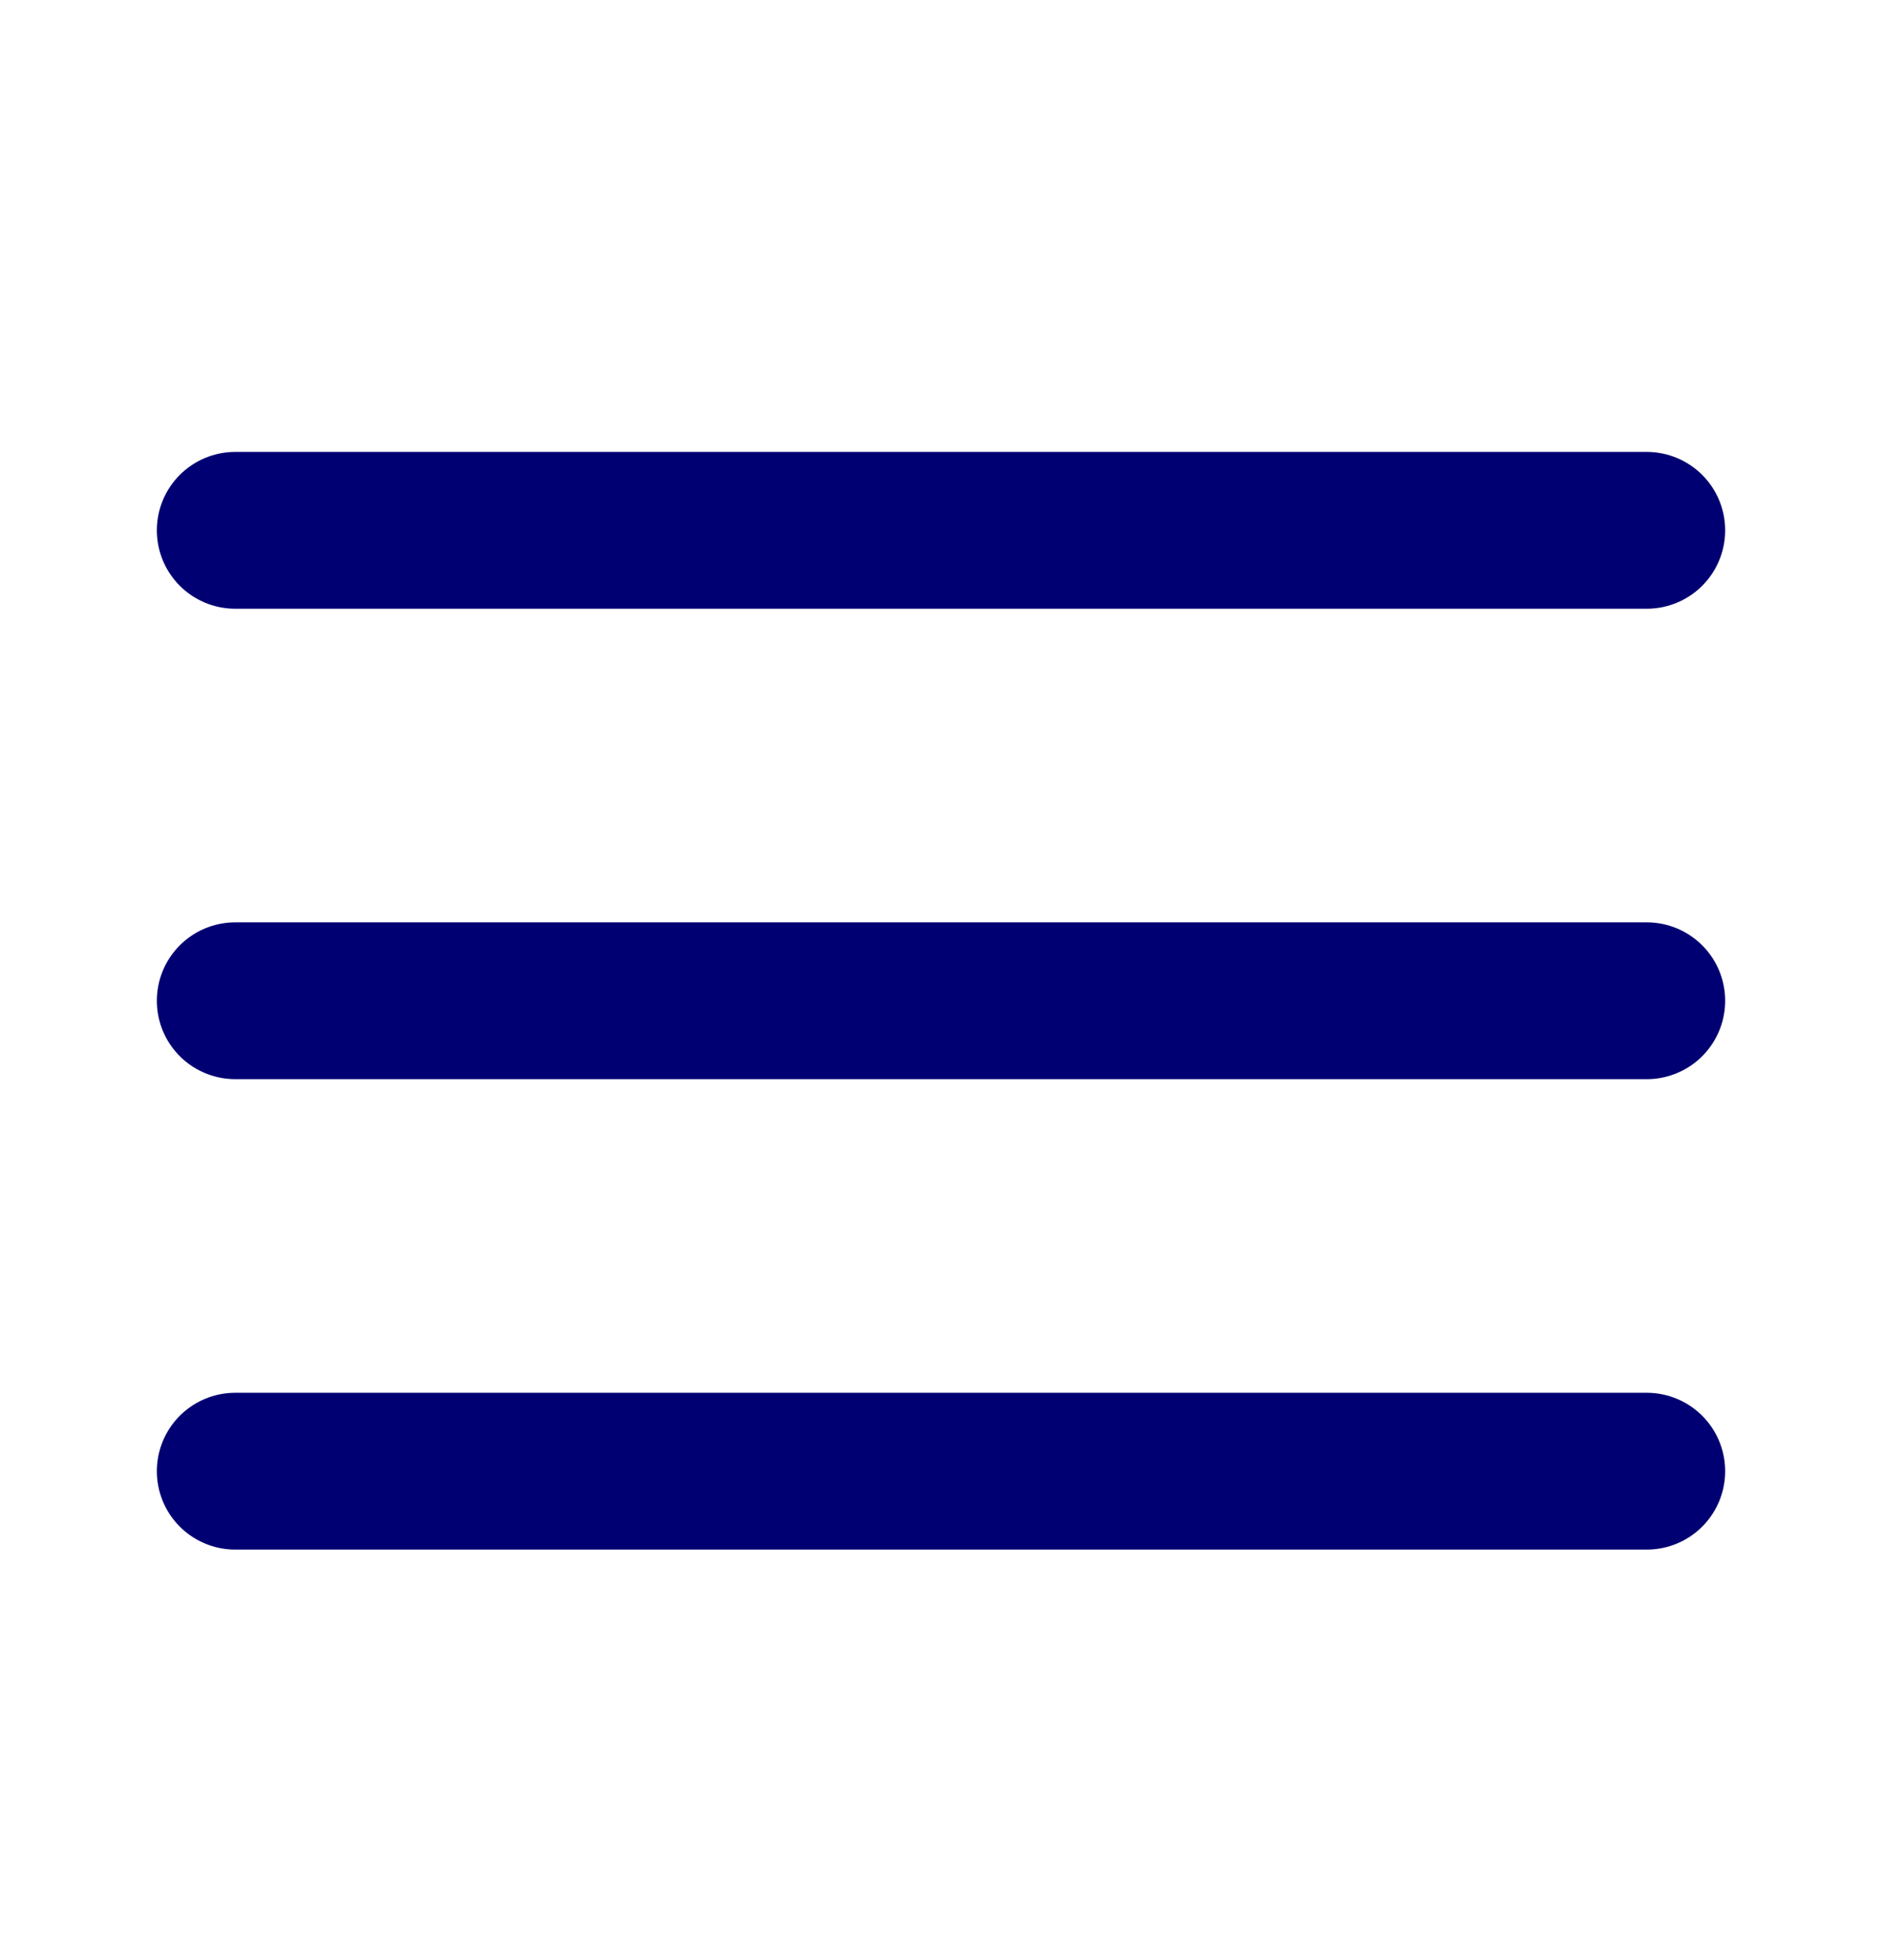 <svg width="24" height="25" viewBox="0 0 24 25" fill="none" xmlns="http://www.w3.org/2000/svg">
<path d="M3 12.764H21" stroke="#000072" stroke-width="2" stroke-linecap="round" stroke-linejoin="round"/>
<path d="M3 6.764H21" stroke="#000072" stroke-width="2" stroke-linecap="round" stroke-linejoin="round"/>
<path d="M3 18.764H21" stroke="#000072" stroke-width="2" stroke-linecap="round" stroke-linejoin="round"/>
</svg>
